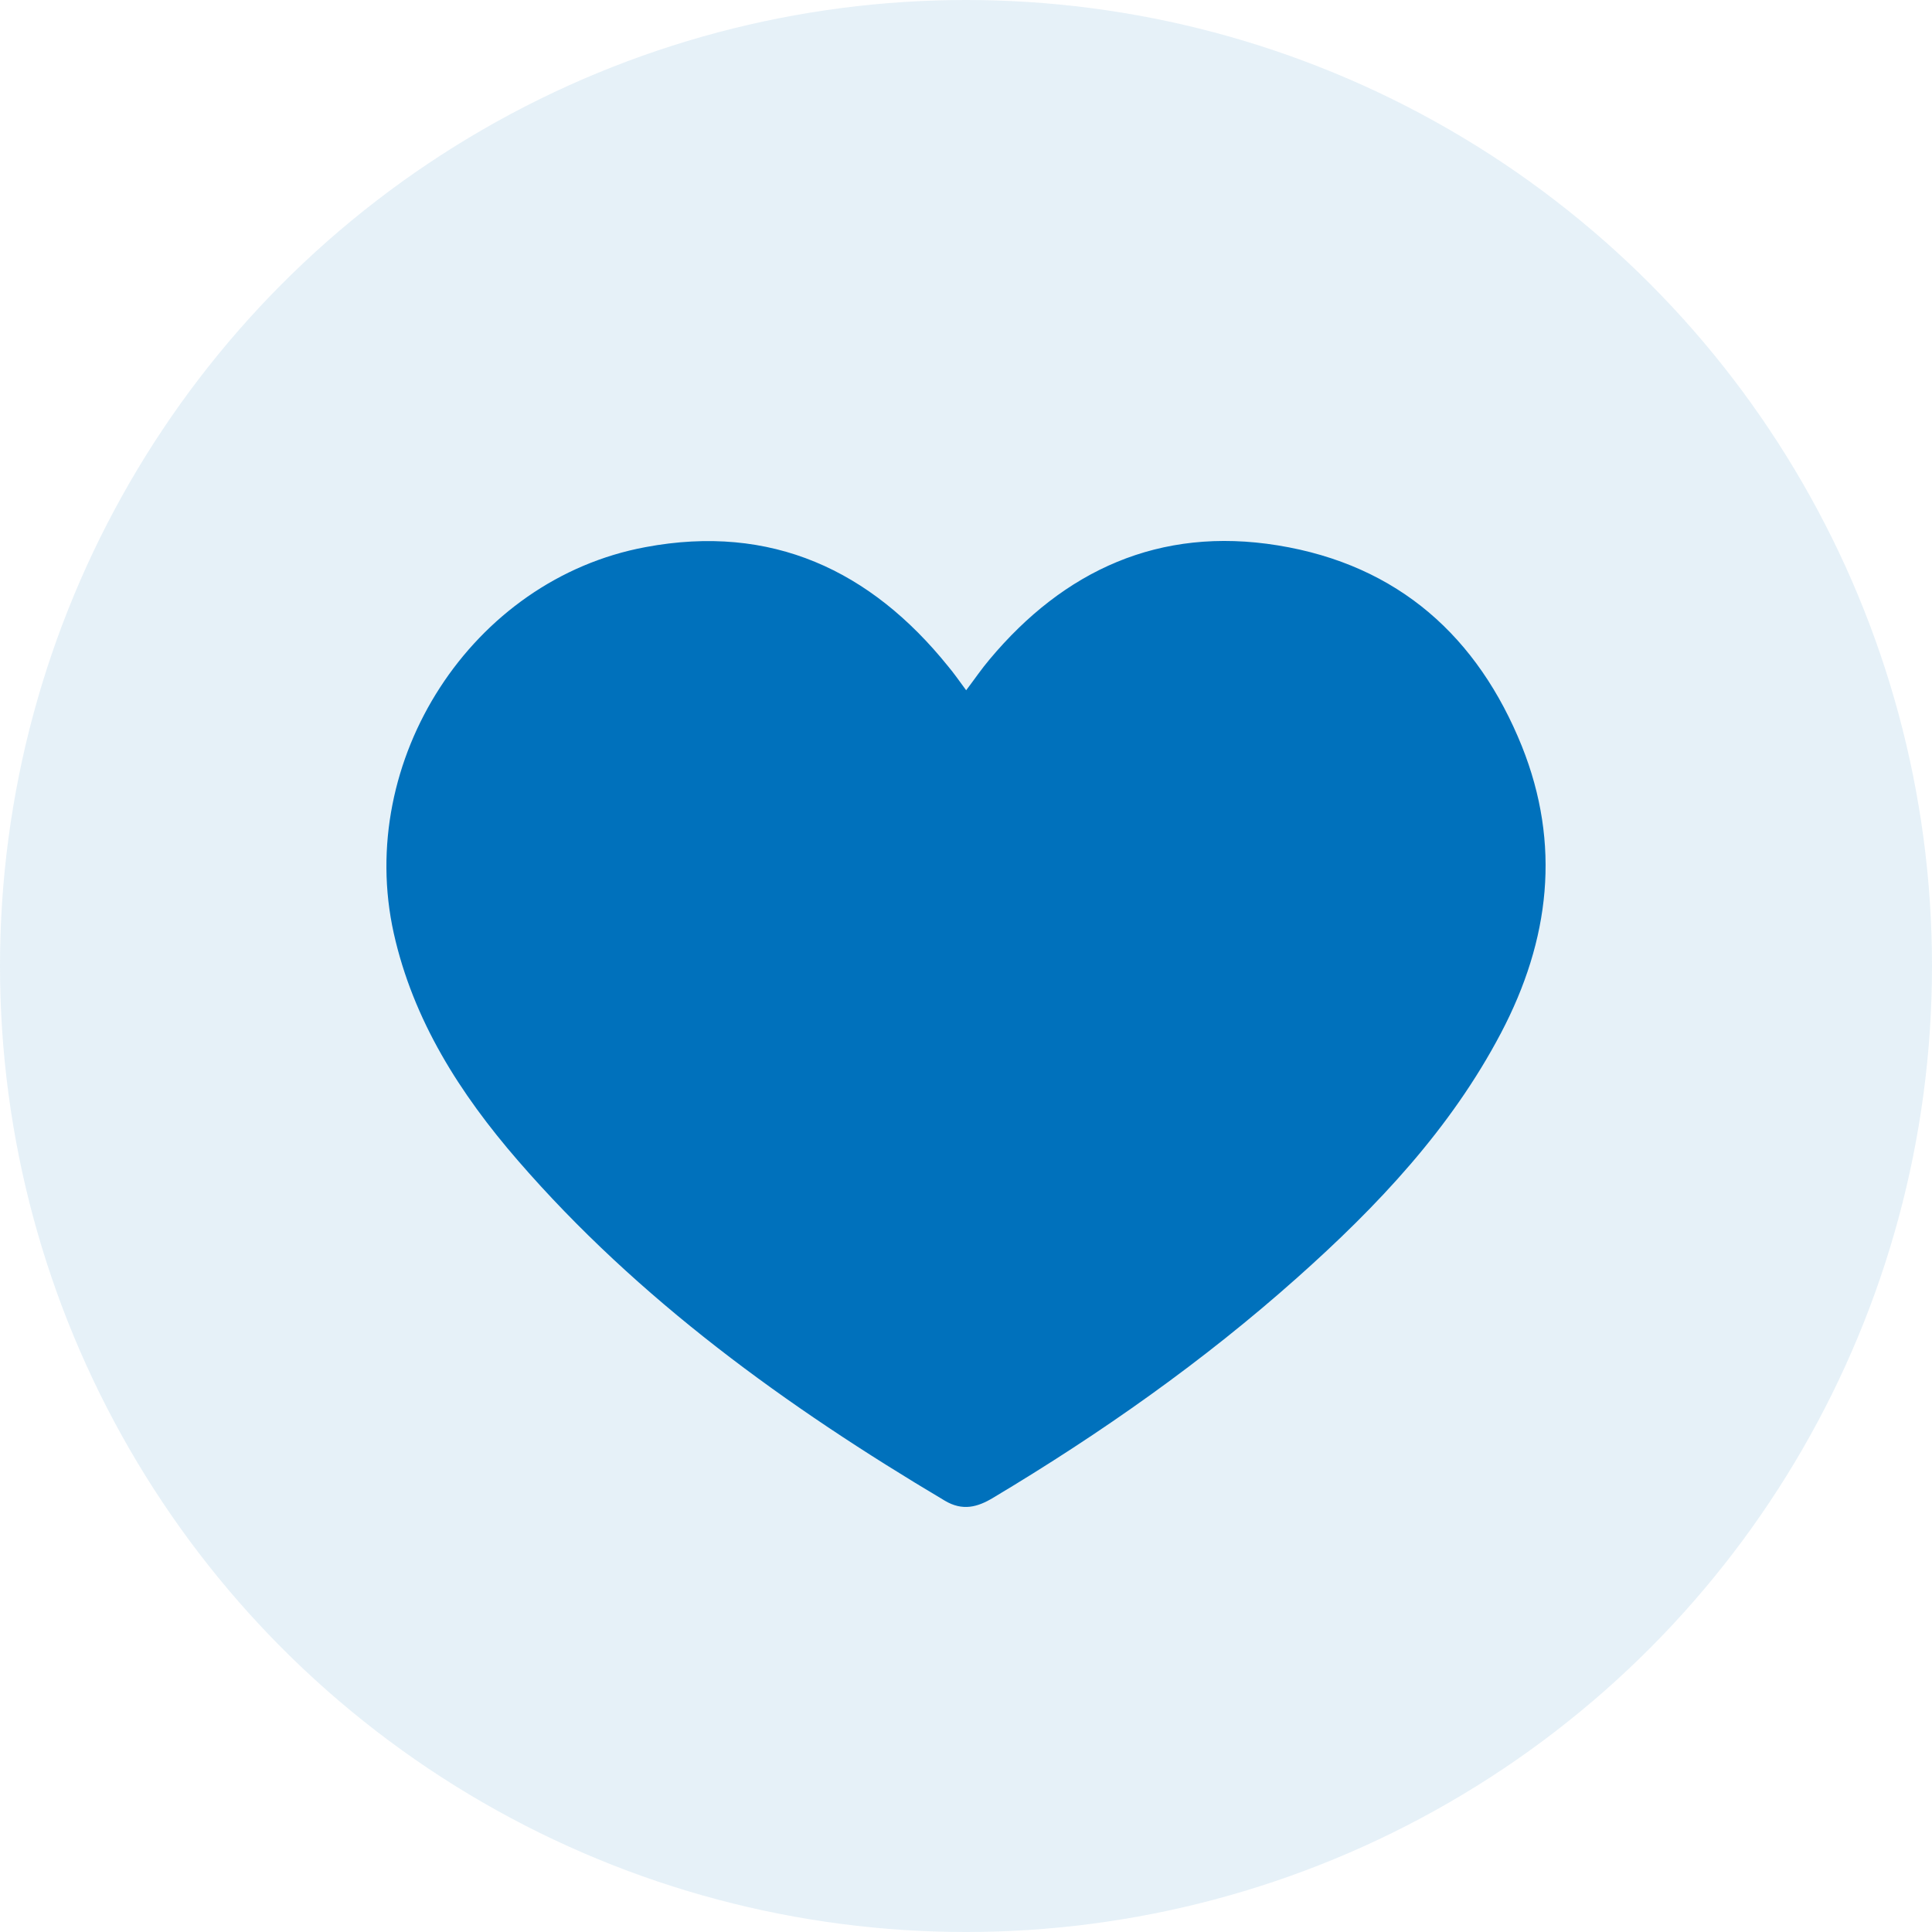 <svg width="50" height="50" viewBox="0 0 50 50" fill="none" xmlns="http://www.w3.org/2000/svg">
<circle cx="25" cy="25" r="25" fill="#0071BC" fill-opacity="0.1"/>
<path d="M25.004 17.864C25.227 17.57 25.402 17.311 25.613 17.062C27.532 14.769 30.001 13.617 33.067 14.114C36.203 14.622 38.25 16.497 39.385 19.31C40.403 21.851 40.111 24.325 38.847 26.731C37.548 29.204 35.653 31.215 33.558 33.078C31.148 35.224 28.503 37.088 25.706 38.76C25.297 39.008 24.911 39.11 24.454 38.839C20.347 36.399 16.521 33.632 13.408 30.04C11.899 28.301 10.694 26.403 10.191 24.155C9.196 19.683 12.203 14.995 16.708 14.159C19.961 13.549 22.535 14.758 24.536 17.243C24.689 17.424 24.829 17.627 25.004 17.864Z" fill="#0071BC"/>
</svg>
